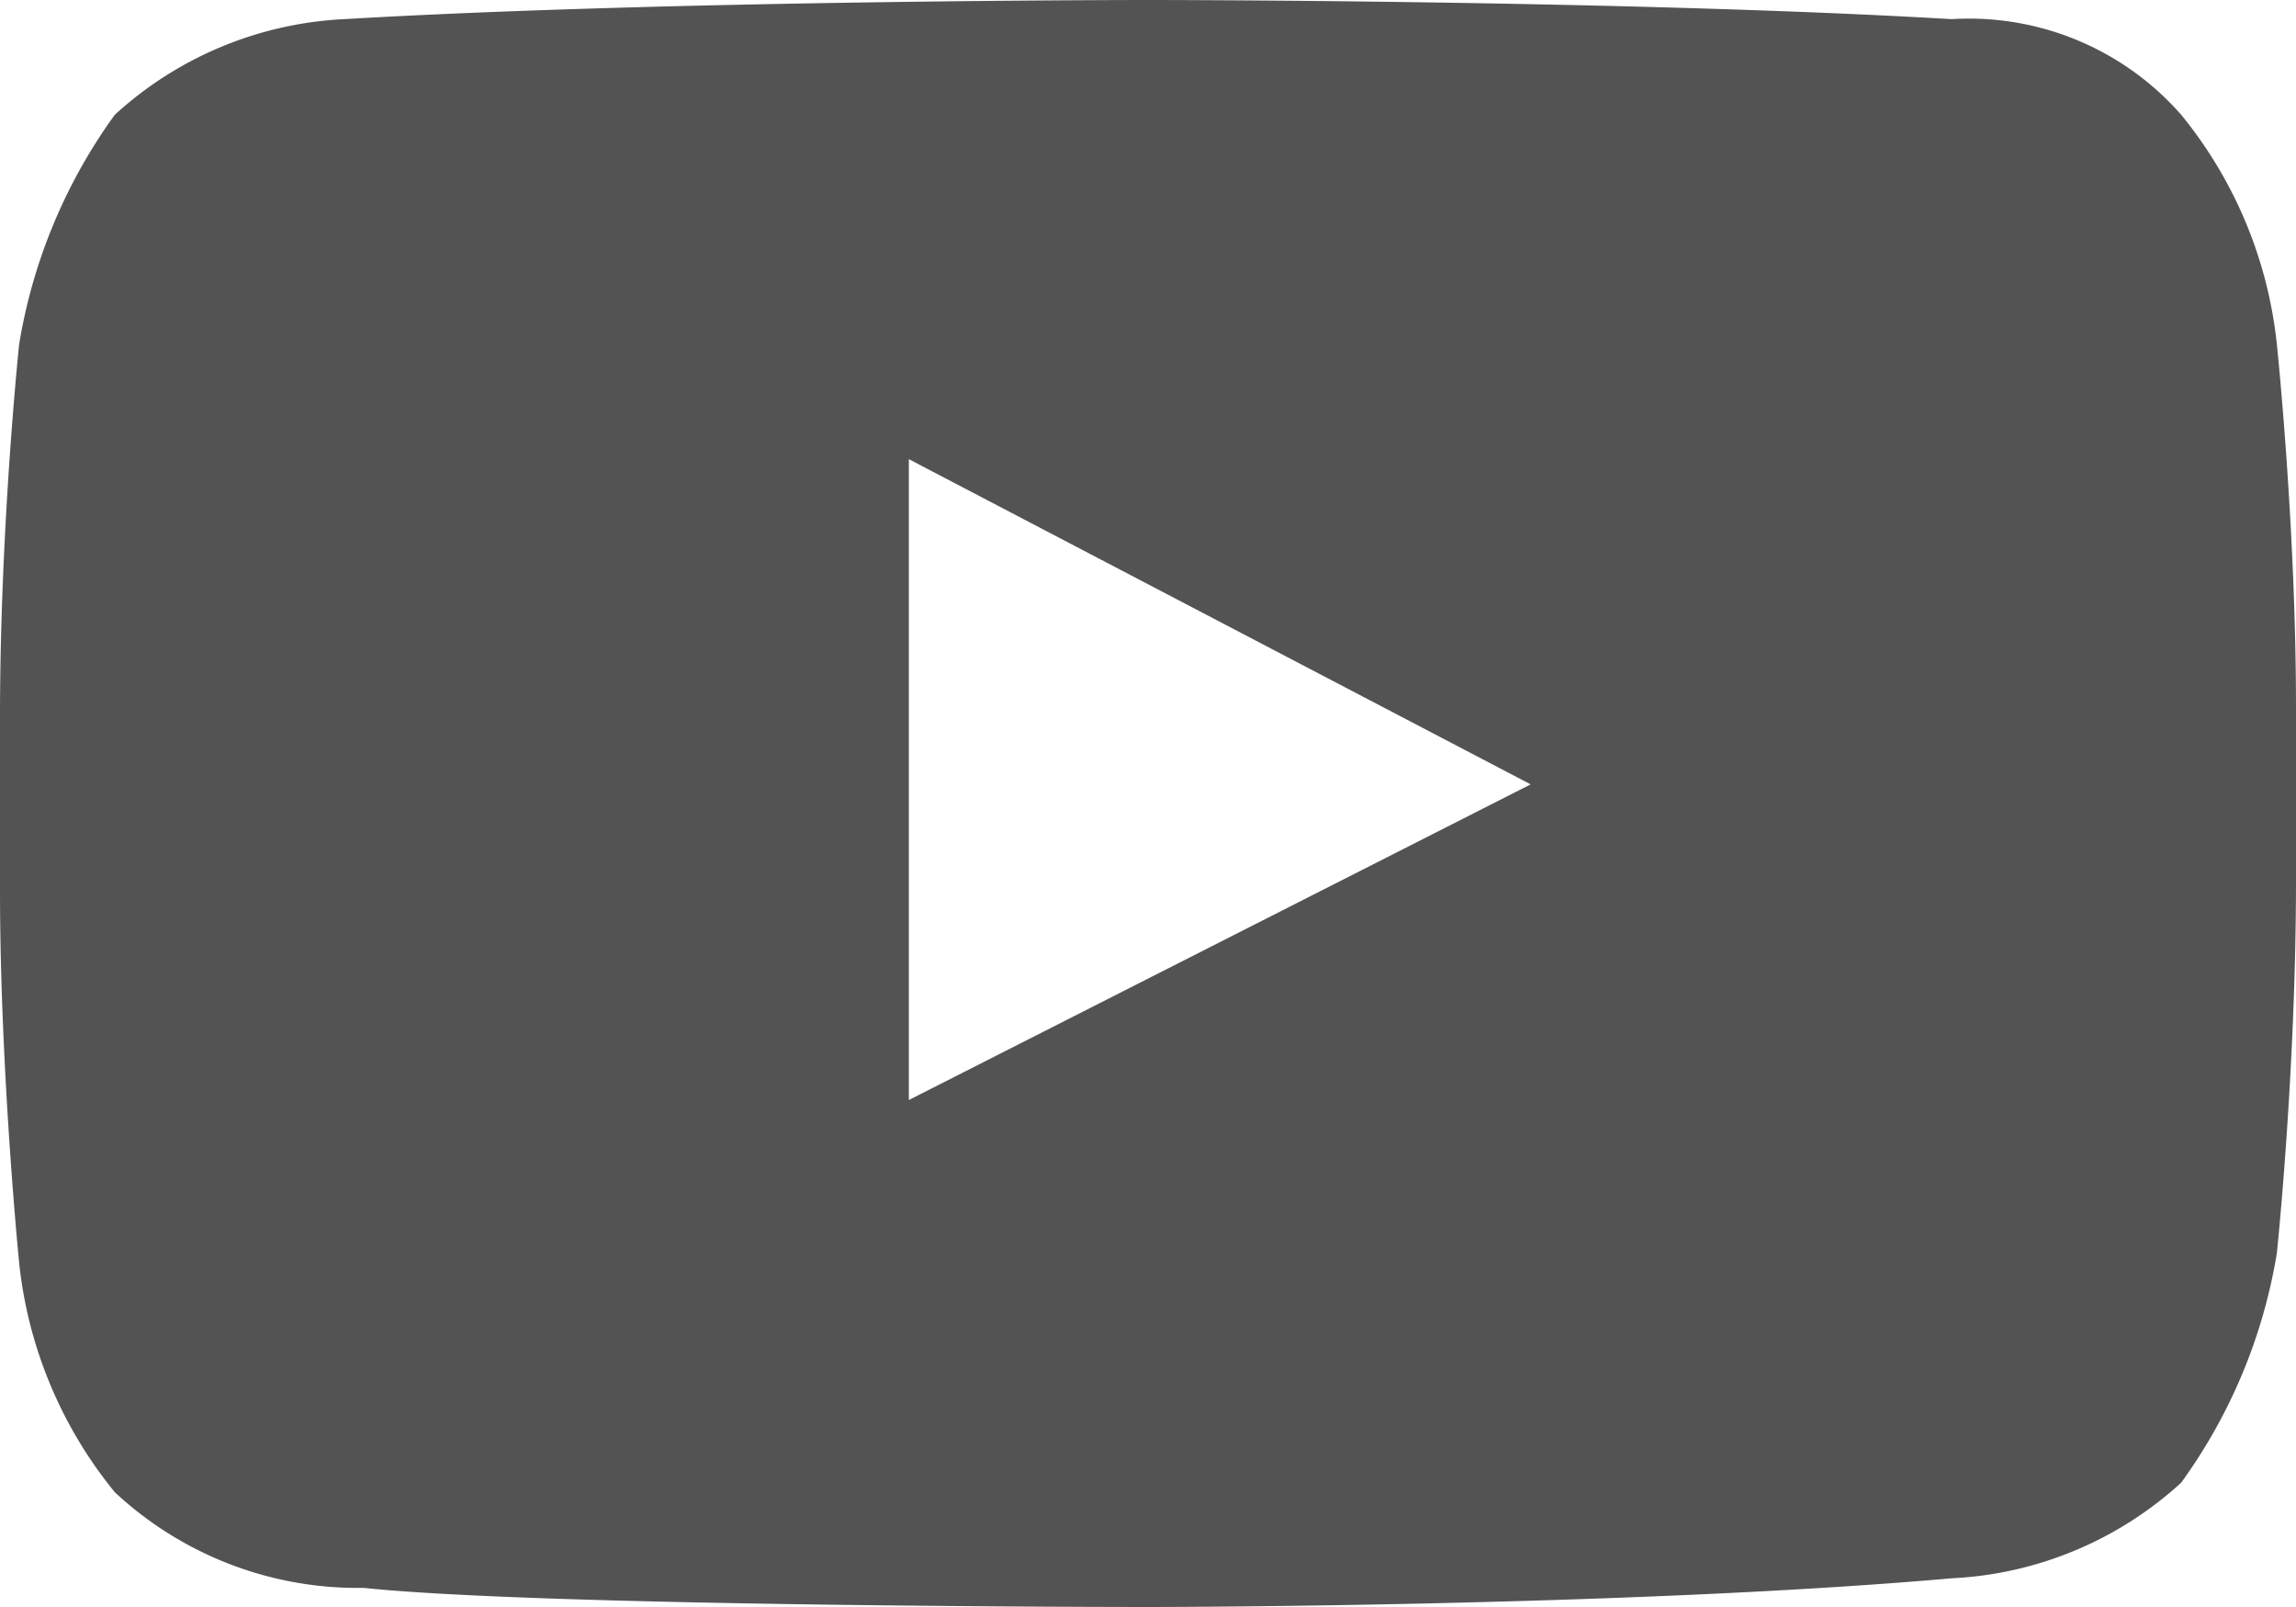 <svg xmlns="http://www.w3.org/2000/svg" width="24" height="16.8" viewBox="0 0 24 16.8">
  <g id="Group_10872" data-name="Group 10872" transform="translate(0 -3.6)">
    <path id="Path_10909" data-name="Path 10909" d="M23.8,7.2a4.541,4.541,0,0,0-1-2.4,2.949,2.949,0,0,0-2.4-1C17,3.6,12,3.6,12,3.6h0s-5,0-8.4.2a3.825,3.825,0,0,0-2.4,1,5.643,5.643,0,0,0-1,2.4S0,9.1,0,11.1v1.8c0,1.9.2,3.9.2,3.9a4.541,4.541,0,0,0,1,2.4,3.723,3.723,0,0,0,2.6,1c1.9.2,8.2.2,8.2.2s5,0,8.4-.3a3.825,3.825,0,0,0,2.4-1,5.643,5.643,0,0,0,1-2.4s.2-1.9.2-3.9V11C24,9.1,23.8,7.2,23.8,7.2ZM9.5,15.1V8.4L16,11.8Z" fill="#535353"/>
  </g>
</svg>
